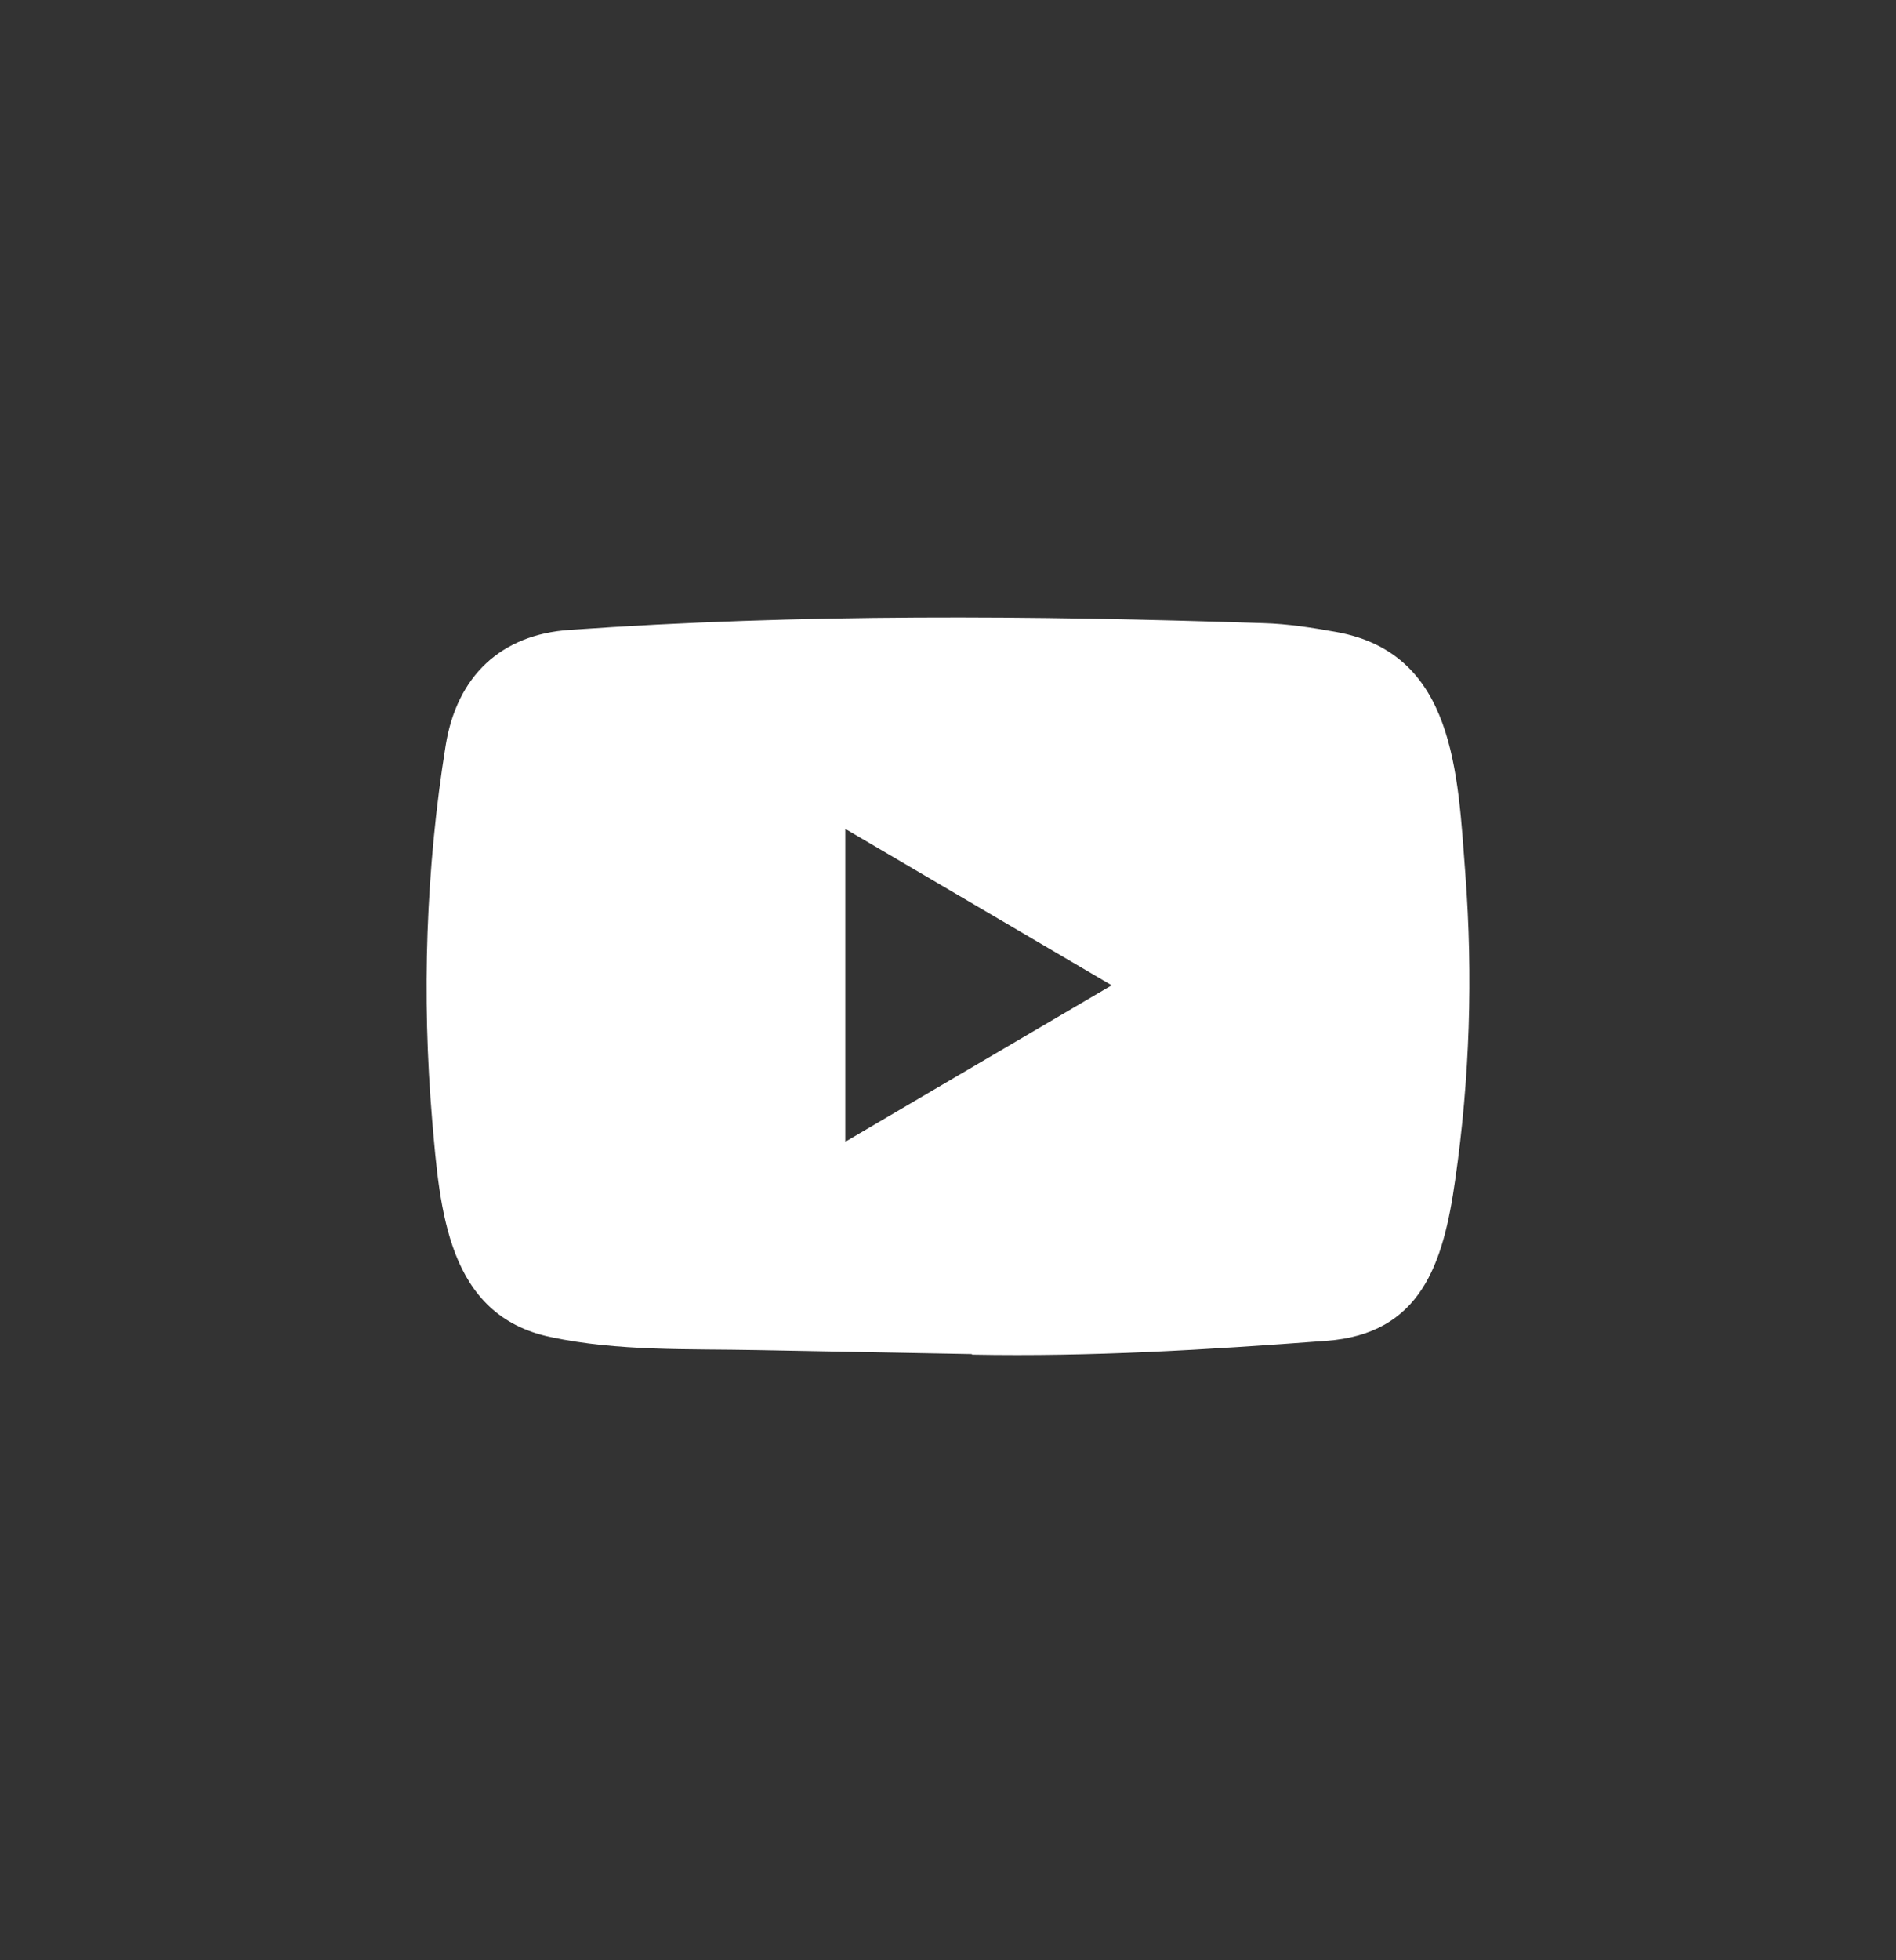 <svg xmlns="http://www.w3.org/2000/svg" width="30" height="31" viewBox="0 0 30 31" fill="none">
<rect x="0" y="0" width="30" height="31" fill="#333333" stroke="none"/>
<path d="M15.366 21.413L11.98 21.35C10.884 21.328 9.786 21.372 8.711 21.144C7.076 20.802 6.961 19.129 6.839 17.726C6.672 15.752 6.737 13.743 7.052 11.787C7.23 10.689 7.93 10.034 9.013 9.962C12.667 9.704 16.346 9.734 19.992 9.855C20.377 9.866 20.765 9.927 21.145 9.995C23.019 10.331 23.065 12.227 23.186 13.823C23.308 15.436 23.256 17.057 23.025 18.659C22.839 19.985 22.483 21.097 20.983 21.204C19.103 21.345 17.267 21.458 15.382 21.422C15.382 21.413 15.371 21.413 15.366 21.413ZM13.375 18.056C14.792 17.225 16.181 16.407 17.59 15.582C16.171 14.751 14.784 13.933 13.375 13.108V18.056Z" fill="#ffffff"/>
</svg>